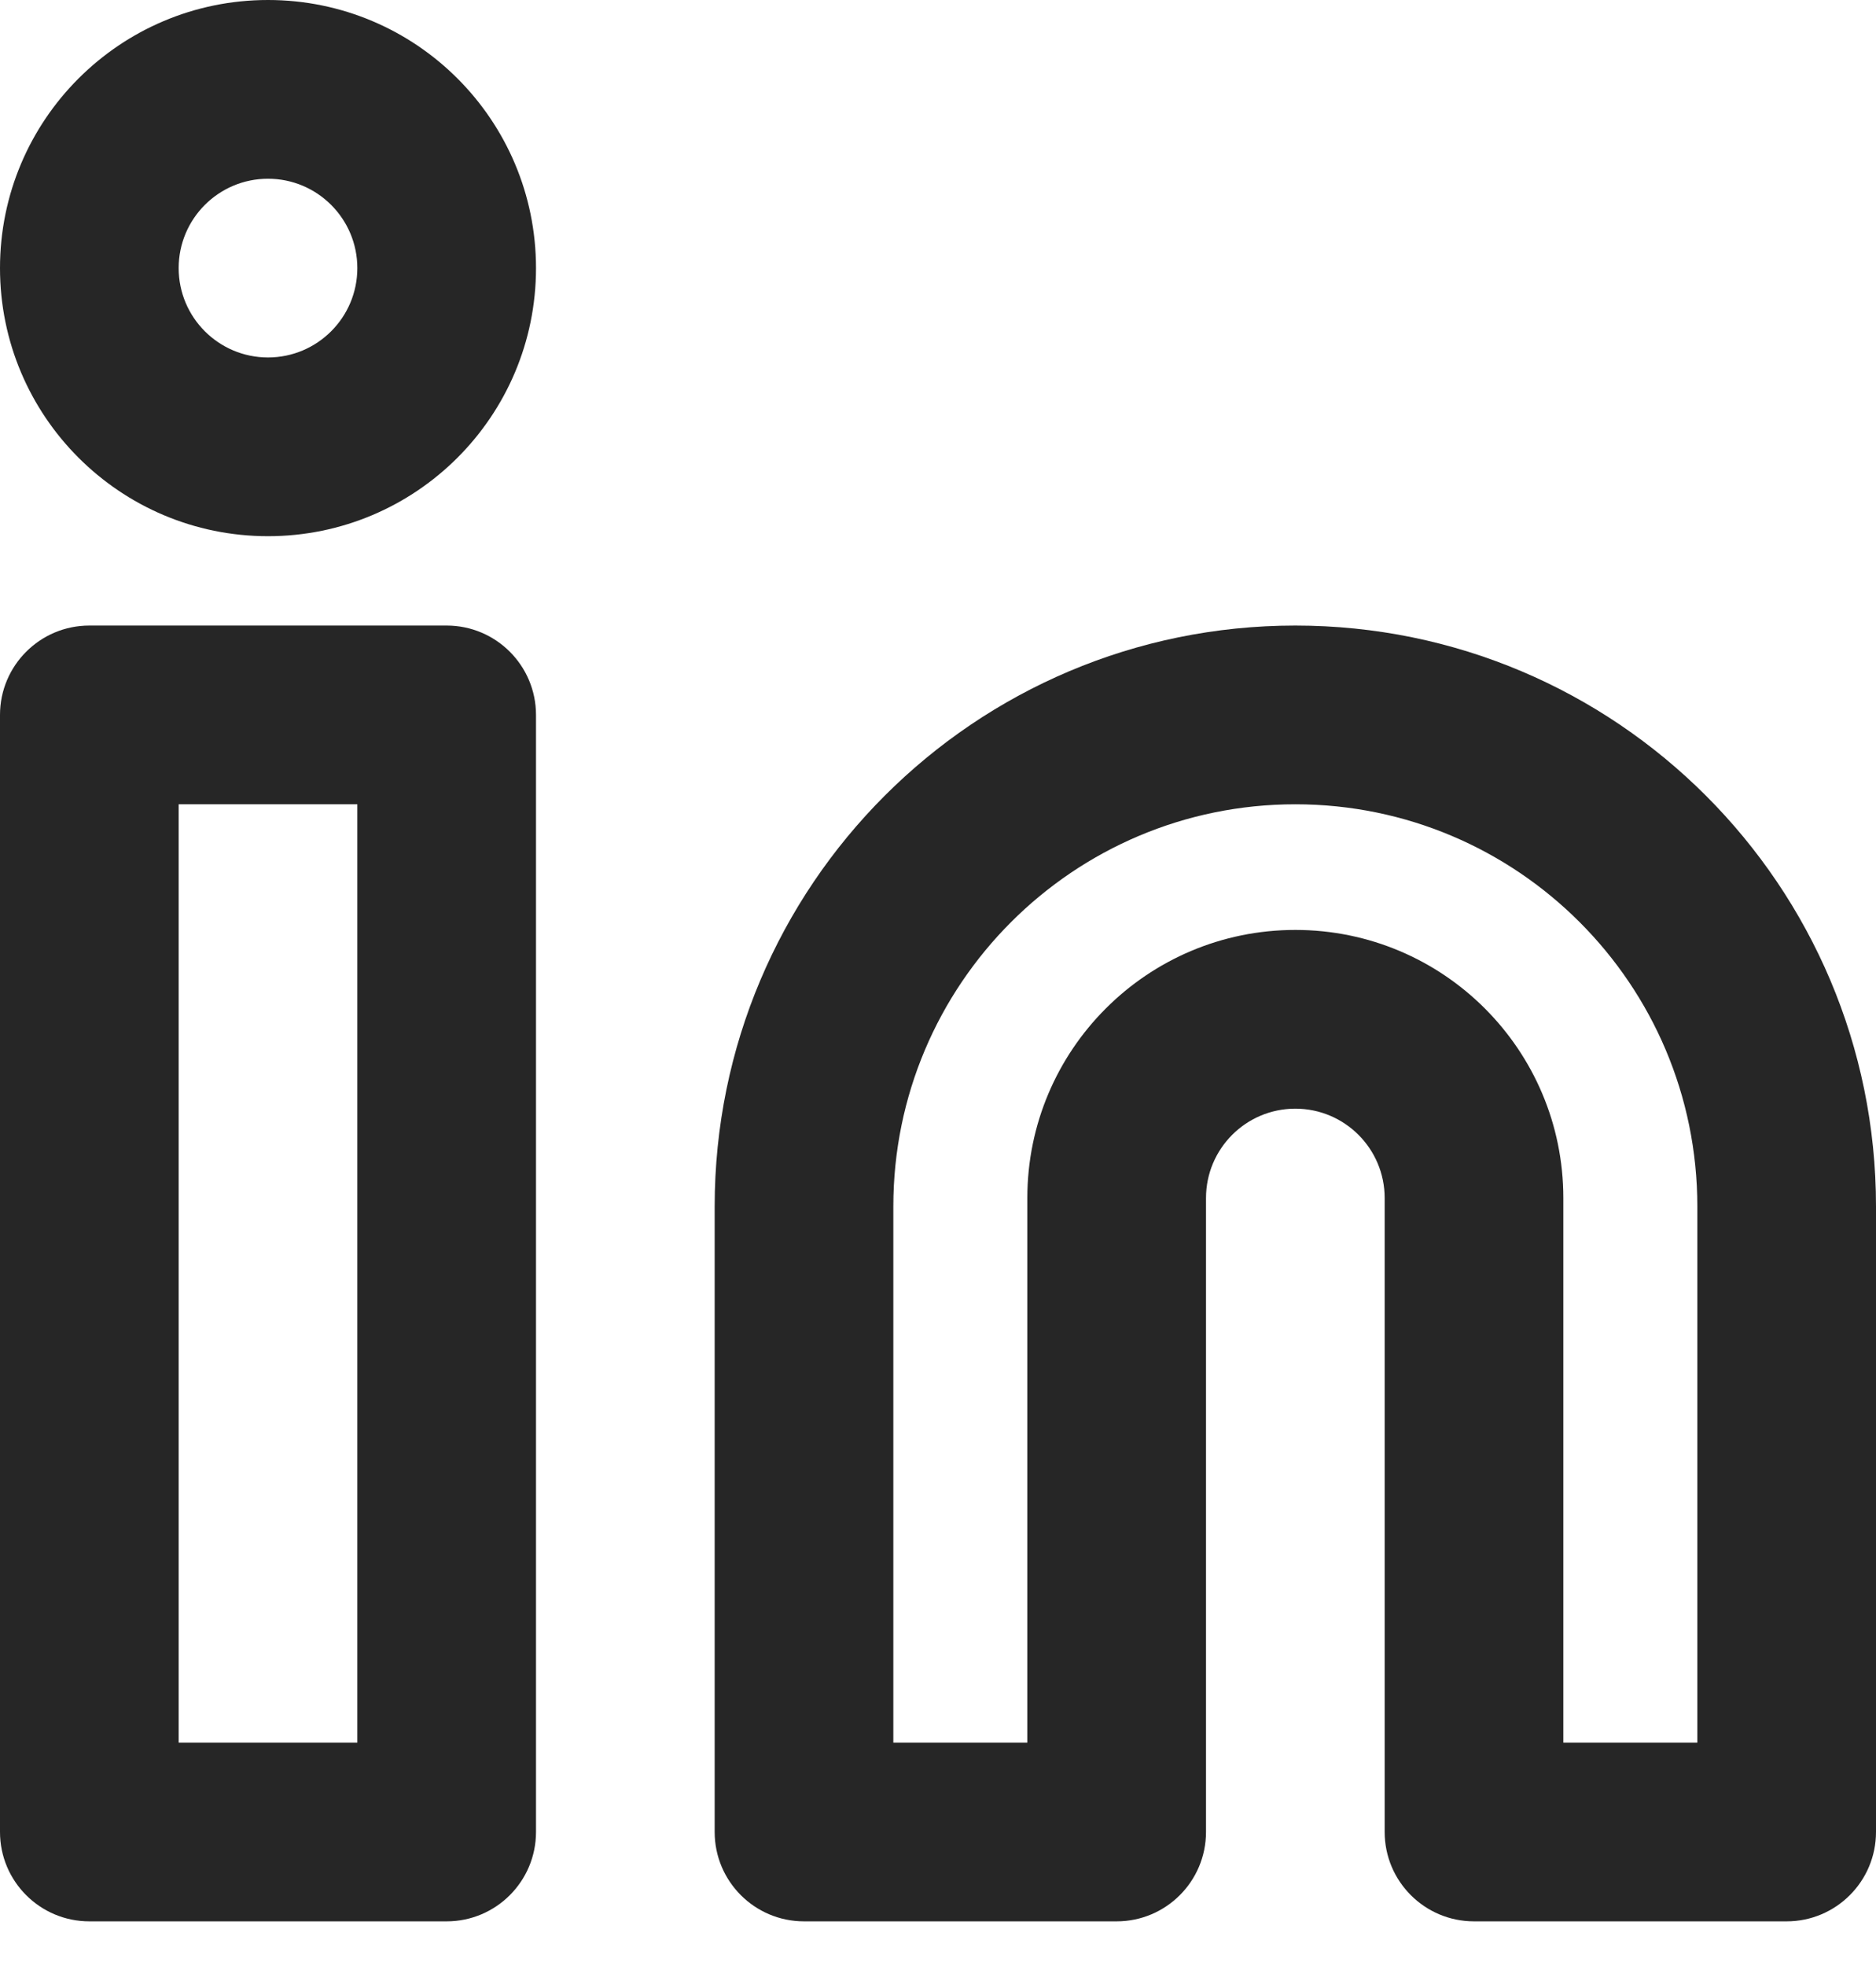 <svg width="21" height="22" viewBox="0 0 21 22" fill="none" xmlns="http://www.w3.org/2000/svg">
<path fill-rule="evenodd" clip-rule="evenodd" d="M6 8C6 7.448 5.552 7 5 7H1C0.448 7 0 7.448 0 8V20.5C0 21.052 0.448 21.5 1 21.5H5C5.552 21.5 6 21.052 6 20.5V8ZM2 19.5V9H4V19.5H2Z" fill="black" fill-opacity="0.85"/>
<path fill-rule="evenodd" clip-rule="evenodd" d="M6 3C6 1.343 4.657 0 3 0C1.343 0 0 1.343 0 3C0 4.657 1.343 6 3 6C4.657 6 6 4.657 6 3ZM2 3C2 2.448 2.448 2 3 2C3.552 2 4 2.448 4 3C4 3.552 3.552 4 3 4C2.448 4 2 3.552 2 3Z" fill="black" fill-opacity="0.85"/>
<path fill-rule="evenodd" clip-rule="evenodd" d="M9 21.5C8.448 21.5 8 21.052 8 20.5V13.5C8 9.91 10.91 7 14.5 7C18.09 7 21 9.91 21 13.5V20.5C21 21.052 20.552 21.5 20 21.5H16.5C15.948 21.5 15.5 21.052 15.5 20.5V13.406C15.5 12.854 15.052 12.406 14.5 12.406C13.948 12.406 13.5 12.854 13.5 13.406V20.5C13.5 21.052 13.052 21.5 12.5 21.5H9ZM14.5 9C16.985 9 19 11.015 19 13.5V19.5H17.5V13.406C17.5 11.749 16.157 10.406 14.5 10.406C12.843 10.406 11.5 11.749 11.5 13.406V19.5H10V13.5C10 11.015 12.015 9 14.5 9Z" fill="black" fill-opacity="0.85"/>
</svg>
